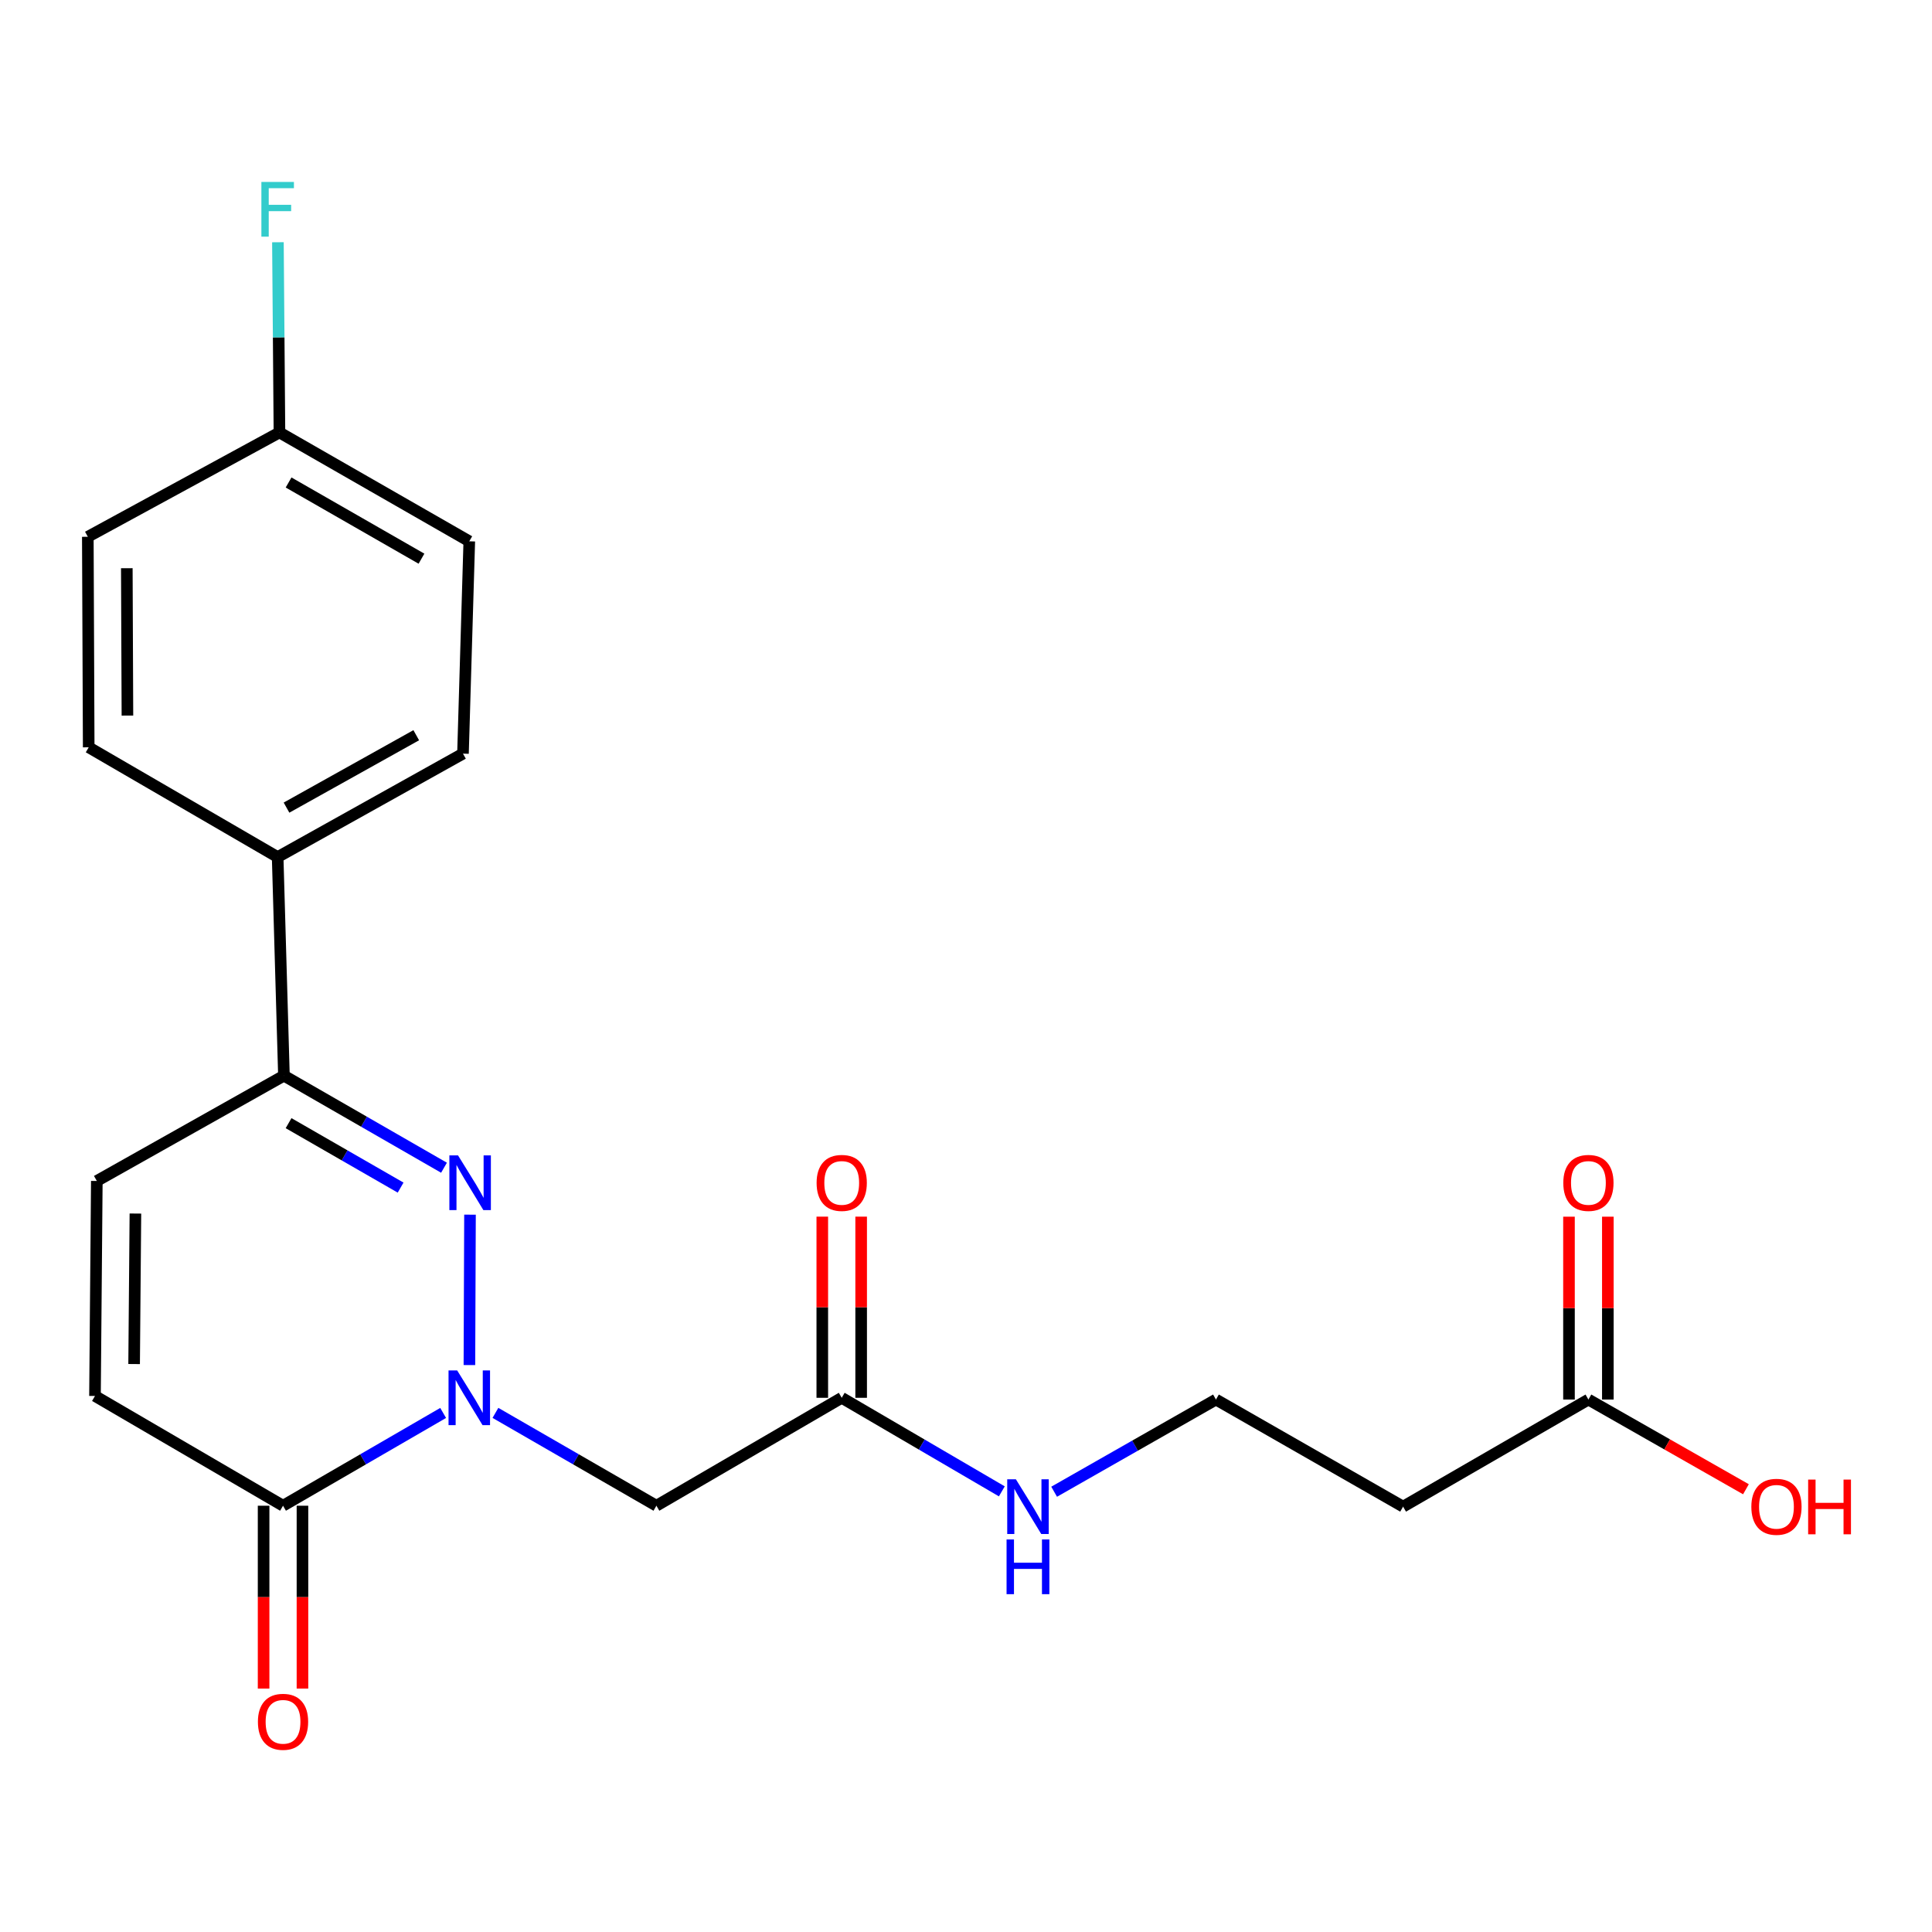 <?xml version='1.0' encoding='iso-8859-1'?>
<svg version='1.1' baseProfile='full'
              xmlns='http://www.w3.org/2000/svg'
                      xmlns:rdkit='http://www.rdkit.org/xml'
                      xmlns:xlink='http://www.w3.org/1999/xlink'
                  xml:space='preserve'
width='1000px' height='1000px' viewBox='0 0 1000 1000'>
<!-- END OF HEADER -->
<rect style='opacity:1.0;fill:#FFFFFF;stroke:none' width='1000' height='1000' x='0' y='0'> </rect>
<path class='bond-0' d='M 242.966,706.557 L 243.271,628.708' style='fill:none;fill-rule:evenodd;stroke:#0000FF;stroke-width:6px;stroke-linecap:butt;stroke-linejoin:miter;stroke-opacity:1' />
<path class='bond-1' d='M 229.374,731.338 L 187.935,755.35' style='fill:none;fill-rule:evenodd;stroke:#0000FF;stroke-width:6px;stroke-linecap:butt;stroke-linejoin:miter;stroke-opacity:1' />
<path class='bond-1' d='M 187.935,755.35 L 146.496,779.362' style='fill:none;fill-rule:evenodd;stroke:#000000;stroke-width:6px;stroke-linecap:butt;stroke-linejoin:miter;stroke-opacity:1' />
<path class='bond-3' d='M 256.435,731.307 L 298.093,755.335' style='fill:none;fill-rule:evenodd;stroke:#0000FF;stroke-width:6px;stroke-linecap:butt;stroke-linejoin:miter;stroke-opacity:1' />
<path class='bond-3' d='M 298.093,755.335 L 339.751,779.362' style='fill:none;fill-rule:evenodd;stroke:#000000;stroke-width:6px;stroke-linecap:butt;stroke-linejoin:miter;stroke-opacity:1' />
<path class='bond-2' d='M 229.816,604.414 L 188.391,580.588' style='fill:none;fill-rule:evenodd;stroke:#0000FF;stroke-width:6px;stroke-linecap:butt;stroke-linejoin:miter;stroke-opacity:1' />
<path class='bond-2' d='M 188.391,580.588 L 146.965,556.763' style='fill:none;fill-rule:evenodd;stroke:#000000;stroke-width:6px;stroke-linecap:butt;stroke-linejoin:miter;stroke-opacity:1' />
<path class='bond-2' d='M 207.36,614.702 L 178.363,598.025' style='fill:none;fill-rule:evenodd;stroke:#0000FF;stroke-width:6px;stroke-linecap:butt;stroke-linejoin:miter;stroke-opacity:1' />
<path class='bond-2' d='M 178.363,598.025 L 149.365,581.347' style='fill:none;fill-rule:evenodd;stroke:#000000;stroke-width:6px;stroke-linecap:butt;stroke-linejoin:miter;stroke-opacity:1' />
<path class='bond-4' d='M 146.496,779.362 L 49.164,722.55' style='fill:none;fill-rule:evenodd;stroke:#000000;stroke-width:6px;stroke-linecap:butt;stroke-linejoin:miter;stroke-opacity:1' />
<path class='bond-9' d='M 136.439,779.362 L 136.439,826.684' style='fill:none;fill-rule:evenodd;stroke:#000000;stroke-width:6px;stroke-linecap:butt;stroke-linejoin:miter;stroke-opacity:1' />
<path class='bond-9' d='M 136.439,826.684 L 136.439,874.006' style='fill:none;fill-rule:evenodd;stroke:#FF0000;stroke-width:6px;stroke-linecap:butt;stroke-linejoin:miter;stroke-opacity:1' />
<path class='bond-9' d='M 156.553,779.362 L 156.553,826.684' style='fill:none;fill-rule:evenodd;stroke:#000000;stroke-width:6px;stroke-linecap:butt;stroke-linejoin:miter;stroke-opacity:1' />
<path class='bond-9' d='M 156.553,826.684 L 156.553,874.006' style='fill:none;fill-rule:evenodd;stroke:#FF0000;stroke-width:6px;stroke-linecap:butt;stroke-linejoin:miter;stroke-opacity:1' />
<path class='bond-8' d='M 146.965,556.763 L 143.713,443.619' style='fill:none;fill-rule:evenodd;stroke:#000000;stroke-width:6px;stroke-linecap:butt;stroke-linejoin:miter;stroke-opacity:1' />
<path class='bond-22' d='M 146.965,556.763 L 50.114,611.262' style='fill:none;fill-rule:evenodd;stroke:#000000;stroke-width:6px;stroke-linecap:butt;stroke-linejoin:miter;stroke-opacity:1' />
<path class='bond-6' d='M 339.751,779.362 L 435.674,723.5' style='fill:none;fill-rule:evenodd;stroke:#000000;stroke-width:6px;stroke-linecap:butt;stroke-linejoin:miter;stroke-opacity:1' />
<path class='bond-5' d='M 49.164,722.55 L 50.114,611.262' style='fill:none;fill-rule:evenodd;stroke:#000000;stroke-width:6px;stroke-linecap:butt;stroke-linejoin:miter;stroke-opacity:1' />
<path class='bond-5' d='M 69.421,706.029 L 70.086,628.127' style='fill:none;fill-rule:evenodd;stroke:#000000;stroke-width:6px;stroke-linecap:butt;stroke-linejoin:miter;stroke-opacity:1' />
<path class='bond-11' d='M 445.731,723.5 L 445.731,676.616' style='fill:none;fill-rule:evenodd;stroke:#000000;stroke-width:6px;stroke-linecap:butt;stroke-linejoin:miter;stroke-opacity:1' />
<path class='bond-11' d='M 445.731,676.616 L 445.731,629.732' style='fill:none;fill-rule:evenodd;stroke:#FF0000;stroke-width:6px;stroke-linecap:butt;stroke-linejoin:miter;stroke-opacity:1' />
<path class='bond-11' d='M 425.617,723.5 L 425.617,676.616' style='fill:none;fill-rule:evenodd;stroke:#000000;stroke-width:6px;stroke-linecap:butt;stroke-linejoin:miter;stroke-opacity:1' />
<path class='bond-11' d='M 425.617,676.616 L 425.617,629.732' style='fill:none;fill-rule:evenodd;stroke:#FF0000;stroke-width:6px;stroke-linecap:butt;stroke-linejoin:miter;stroke-opacity:1' />
<path class='bond-13' d='M 435.674,723.5 L 477.11,747.713' style='fill:none;fill-rule:evenodd;stroke:#000000;stroke-width:6px;stroke-linecap:butt;stroke-linejoin:miter;stroke-opacity:1' />
<path class='bond-13' d='M 477.11,747.713 L 518.547,771.925' style='fill:none;fill-rule:evenodd;stroke:#0000FF;stroke-width:6px;stroke-linecap:butt;stroke-linejoin:miter;stroke-opacity:1' />
<path class='bond-7' d='M 822.161,724.405 L 726.238,779.832' style='fill:none;fill-rule:evenodd;stroke:#000000;stroke-width:6px;stroke-linecap:butt;stroke-linejoin:miter;stroke-opacity:1' />
<path class='bond-12' d='M 832.219,724.405 L 832.219,677.08' style='fill:none;fill-rule:evenodd;stroke:#000000;stroke-width:6px;stroke-linecap:butt;stroke-linejoin:miter;stroke-opacity:1' />
<path class='bond-12' d='M 832.219,677.08 L 832.219,629.755' style='fill:none;fill-rule:evenodd;stroke:#FF0000;stroke-width:6px;stroke-linecap:butt;stroke-linejoin:miter;stroke-opacity:1' />
<path class='bond-12' d='M 812.104,724.405 L 812.104,677.08' style='fill:none;fill-rule:evenodd;stroke:#000000;stroke-width:6px;stroke-linecap:butt;stroke-linejoin:miter;stroke-opacity:1' />
<path class='bond-12' d='M 812.104,677.08 L 812.104,629.755' style='fill:none;fill-rule:evenodd;stroke:#FF0000;stroke-width:6px;stroke-linecap:butt;stroke-linejoin:miter;stroke-opacity:1' />
<path class='bond-18' d='M 822.161,724.405 L 862.927,747.62' style='fill:none;fill-rule:evenodd;stroke:#000000;stroke-width:6px;stroke-linecap:butt;stroke-linejoin:miter;stroke-opacity:1' />
<path class='bond-18' d='M 862.927,747.62 L 903.693,770.834' style='fill:none;fill-rule:evenodd;stroke:#FF0000;stroke-width:6px;stroke-linecap:butt;stroke-linejoin:miter;stroke-opacity:1' />
<path class='bond-14' d='M 143.713,443.619 L 239.637,390.081' style='fill:none;fill-rule:evenodd;stroke:#000000;stroke-width:6px;stroke-linecap:butt;stroke-linejoin:miter;stroke-opacity:1' />
<path class='bond-14' d='M 148.299,418.025 L 215.445,380.548' style='fill:none;fill-rule:evenodd;stroke:#000000;stroke-width:6px;stroke-linecap:butt;stroke-linejoin:miter;stroke-opacity:1' />
<path class='bond-15' d='M 143.713,443.619 L 45.913,386.807' style='fill:none;fill-rule:evenodd;stroke:#000000;stroke-width:6px;stroke-linecap:butt;stroke-linejoin:miter;stroke-opacity:1' />
<path class='bond-10' d='M 726.238,779.832 L 629.376,724.405' style='fill:none;fill-rule:evenodd;stroke:#000000;stroke-width:6px;stroke-linecap:butt;stroke-linejoin:miter;stroke-opacity:1' />
<path class='bond-16' d='M 545.618,772.119 L 587.497,748.262' style='fill:none;fill-rule:evenodd;stroke:#0000FF;stroke-width:6px;stroke-linecap:butt;stroke-linejoin:miter;stroke-opacity:1' />
<path class='bond-16' d='M 587.497,748.262 L 629.376,724.405' style='fill:none;fill-rule:evenodd;stroke:#000000;stroke-width:6px;stroke-linecap:butt;stroke-linejoin:miter;stroke-opacity:1' />
<path class='bond-20' d='M 239.637,390.081 L 242.9,280.178' style='fill:none;fill-rule:evenodd;stroke:#000000;stroke-width:6px;stroke-linecap:butt;stroke-linejoin:miter;stroke-opacity:1' />
<path class='bond-19' d='M 45.913,386.807 L 45.455,277.843' style='fill:none;fill-rule:evenodd;stroke:#000000;stroke-width:6px;stroke-linecap:butt;stroke-linejoin:miter;stroke-opacity:1' />
<path class='bond-19' d='M 65.958,370.378 L 65.638,294.103' style='fill:none;fill-rule:evenodd;stroke:#000000;stroke-width:6px;stroke-linecap:butt;stroke-linejoin:miter;stroke-opacity:1' />
<path class='bond-17' d='M 144.641,223.836 L 45.455,277.843' style='fill:none;fill-rule:evenodd;stroke:#000000;stroke-width:6px;stroke-linecap:butt;stroke-linejoin:miter;stroke-opacity:1' />
<path class='bond-21' d='M 144.641,223.836 L 144.246,174.609' style='fill:none;fill-rule:evenodd;stroke:#000000;stroke-width:6px;stroke-linecap:butt;stroke-linejoin:miter;stroke-opacity:1' />
<path class='bond-21' d='M 144.246,174.609 L 143.85,125.382' style='fill:none;fill-rule:evenodd;stroke:#33CCCC;stroke-width:6px;stroke-linecap:butt;stroke-linejoin:miter;stroke-opacity:1' />
<path class='bond-23' d='M 144.641,223.836 L 242.9,280.178' style='fill:none;fill-rule:evenodd;stroke:#000000;stroke-width:6px;stroke-linecap:butt;stroke-linejoin:miter;stroke-opacity:1' />
<path class='bond-23' d='M 149.374,249.736 L 218.155,289.176' style='fill:none;fill-rule:evenodd;stroke:#000000;stroke-width:6px;stroke-linecap:butt;stroke-linejoin:miter;stroke-opacity:1' />
<path  class='atom-0' d='M 236.64 709.34
L 245.92 724.34
Q 246.84 725.82, 248.32 728.5
Q 249.8 731.18, 249.88 731.34
L 249.88 709.34
L 253.64 709.34
L 253.64 737.66
L 249.76 737.66
L 239.8 721.26
Q 238.64 719.34, 237.4 717.14
Q 236.2 714.94, 235.84 714.26
L 235.84 737.66
L 232.16 737.66
L 232.16 709.34
L 236.64 709.34
' fill='#0000FF'/>
<path  class='atom-1' d='M 237.076 598.029
L 246.356 613.029
Q 247.276 614.509, 248.756 617.189
Q 250.236 619.869, 250.316 620.029
L 250.316 598.029
L 254.076 598.029
L 254.076 626.349
L 250.196 626.349
L 240.236 609.949
Q 239.076 608.029, 237.836 605.829
Q 236.636 603.629, 236.276 602.949
L 236.276 626.349
L 232.596 626.349
L 232.596 598.029
L 237.076 598.029
' fill='#0000FF'/>
<path  class='atom-10' d='M 133.496 891.2
Q 133.496 884.4, 136.856 880.6
Q 140.216 876.8, 146.496 876.8
Q 152.776 876.8, 156.136 880.6
Q 159.496 884.4, 159.496 891.2
Q 159.496 898.08, 156.096 902
Q 152.696 905.88, 146.496 905.88
Q 140.256 905.88, 136.856 902
Q 133.496 898.12, 133.496 891.2
M 146.496 902.68
Q 150.816 902.68, 153.136 899.8
Q 155.496 896.88, 155.496 891.2
Q 155.496 885.64, 153.136 882.84
Q 150.816 880, 146.496 880
Q 142.176 880, 139.816 882.8
Q 137.496 885.6, 137.496 891.2
Q 137.496 896.92, 139.816 899.8
Q 142.176 902.68, 146.496 902.68
' fill='#FF0000'/>
<path  class='atom-12' d='M 422.674 612.269
Q 422.674 605.469, 426.034 601.669
Q 429.394 597.869, 435.674 597.869
Q 441.954 597.869, 445.314 601.669
Q 448.674 605.469, 448.674 612.269
Q 448.674 619.149, 445.274 623.069
Q 441.874 626.949, 435.674 626.949
Q 429.434 626.949, 426.034 623.069
Q 422.674 619.189, 422.674 612.269
M 435.674 623.749
Q 439.994 623.749, 442.314 620.869
Q 444.674 617.949, 444.674 612.269
Q 444.674 606.709, 442.314 603.909
Q 439.994 601.069, 435.674 601.069
Q 431.354 601.069, 428.994 603.869
Q 426.674 606.669, 426.674 612.269
Q 426.674 617.989, 428.994 620.869
Q 431.354 623.749, 435.674 623.749
' fill='#FF0000'/>
<path  class='atom-13' d='M 809.161 612.269
Q 809.161 605.469, 812.521 601.669
Q 815.881 597.869, 822.161 597.869
Q 828.441 597.869, 831.801 601.669
Q 835.161 605.469, 835.161 612.269
Q 835.161 619.149, 831.761 623.069
Q 828.361 626.949, 822.161 626.949
Q 815.921 626.949, 812.521 623.069
Q 809.161 619.189, 809.161 612.269
M 822.161 623.749
Q 826.481 623.749, 828.801 620.869
Q 831.161 617.949, 831.161 612.269
Q 831.161 606.709, 828.801 603.909
Q 826.481 601.069, 822.161 601.069
Q 817.841 601.069, 815.481 603.869
Q 813.161 606.669, 813.161 612.269
Q 813.161 617.989, 815.481 620.869
Q 817.841 623.749, 822.161 623.749
' fill='#FF0000'/>
<path  class='atom-14' d='M 525.818 765.672
L 535.098 780.672
Q 536.018 782.152, 537.498 784.832
Q 538.978 787.512, 539.058 787.672
L 539.058 765.672
L 542.818 765.672
L 542.818 793.992
L 538.938 793.992
L 528.978 777.592
Q 527.818 775.672, 526.578 773.472
Q 525.378 771.272, 525.018 770.592
L 525.018 793.992
L 521.338 793.992
L 521.338 765.672
L 525.818 765.672
' fill='#0000FF'/>
<path  class='atom-14' d='M 520.998 796.824
L 524.838 796.824
L 524.838 808.864
L 539.318 808.864
L 539.318 796.824
L 543.158 796.824
L 543.158 825.144
L 539.318 825.144
L 539.318 812.064
L 524.838 812.064
L 524.838 825.144
L 520.998 825.144
L 520.998 796.824
' fill='#0000FF'/>
<path  class='atom-19' d='M 906.493 779.912
Q 906.493 773.112, 909.853 769.312
Q 913.213 765.512, 919.493 765.512
Q 925.773 765.512, 929.133 769.312
Q 932.493 773.112, 932.493 779.912
Q 932.493 786.792, 929.093 790.712
Q 925.693 794.592, 919.493 794.592
Q 913.253 794.592, 909.853 790.712
Q 906.493 786.832, 906.493 779.912
M 919.493 791.392
Q 923.813 791.392, 926.133 788.512
Q 928.493 785.592, 928.493 779.912
Q 928.493 774.352, 926.133 771.552
Q 923.813 768.712, 919.493 768.712
Q 915.173 768.712, 912.813 771.512
Q 910.493 774.312, 910.493 779.912
Q 910.493 785.632, 912.813 788.512
Q 915.173 791.392, 919.493 791.392
' fill='#FF0000'/>
<path  class='atom-19' d='M 935.893 765.832
L 939.733 765.832
L 939.733 777.872
L 954.213 777.872
L 954.213 765.832
L 958.053 765.832
L 958.053 794.152
L 954.213 794.152
L 954.213 781.072
L 939.733 781.072
L 939.733 794.152
L 935.893 794.152
L 935.893 765.832
' fill='#FF0000'/>
<path  class='atom-22' d='M 135.293 94.174
L 152.133 94.174
L 152.133 97.414
L 139.093 97.414
L 139.093 106.014
L 150.693 106.014
L 150.693 109.294
L 139.093 109.294
L 139.093 122.494
L 135.293 122.494
L 135.293 94.174
' fill='#33CCCC'/>
</svg>
